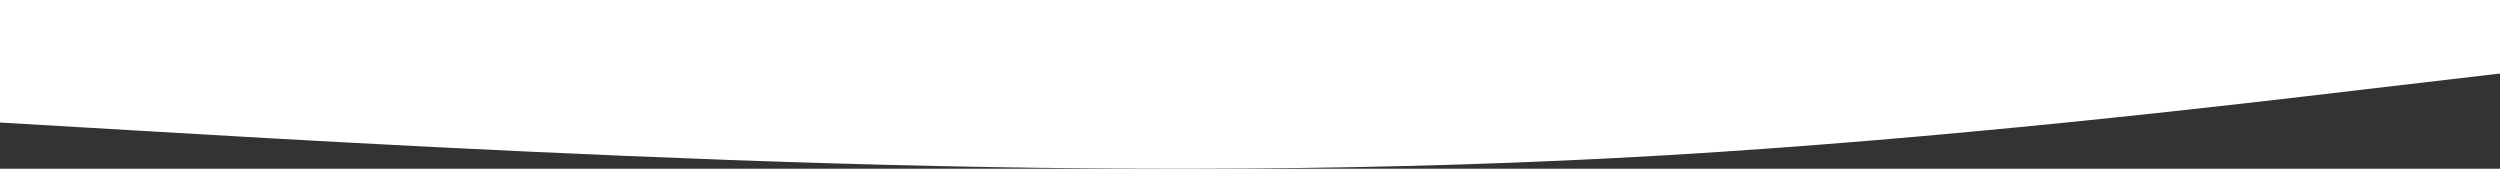 <?xml version="1.0" encoding="UTF-8"?> <svg xmlns="http://www.w3.org/2000/svg" width="1600" height="108" viewBox="0 0 1600 108" fill="none"><rect x="0" y="0" width="1600" height="108" fill="#333333" stroke="none"/> <path fill-rule="evenodd" clip-rule="evenodd" d="M1600 47.055L1510.67 57.511C1422.67 67.968 1244 88.881 1066.67 99.338C889.333 109.794 710.667 109.794 533.333 104.566C356 99.338 177.333 88.881 89.333 83.653L-4.76837e-05 78.424V0H89.333C177.333 0 356 0 533.333 0C710.667 0 889.333 0 1066.67 0C1244 0 1422.67 0 1510.67 0H1600V47.055Z" fill="white"></path> </svg> 